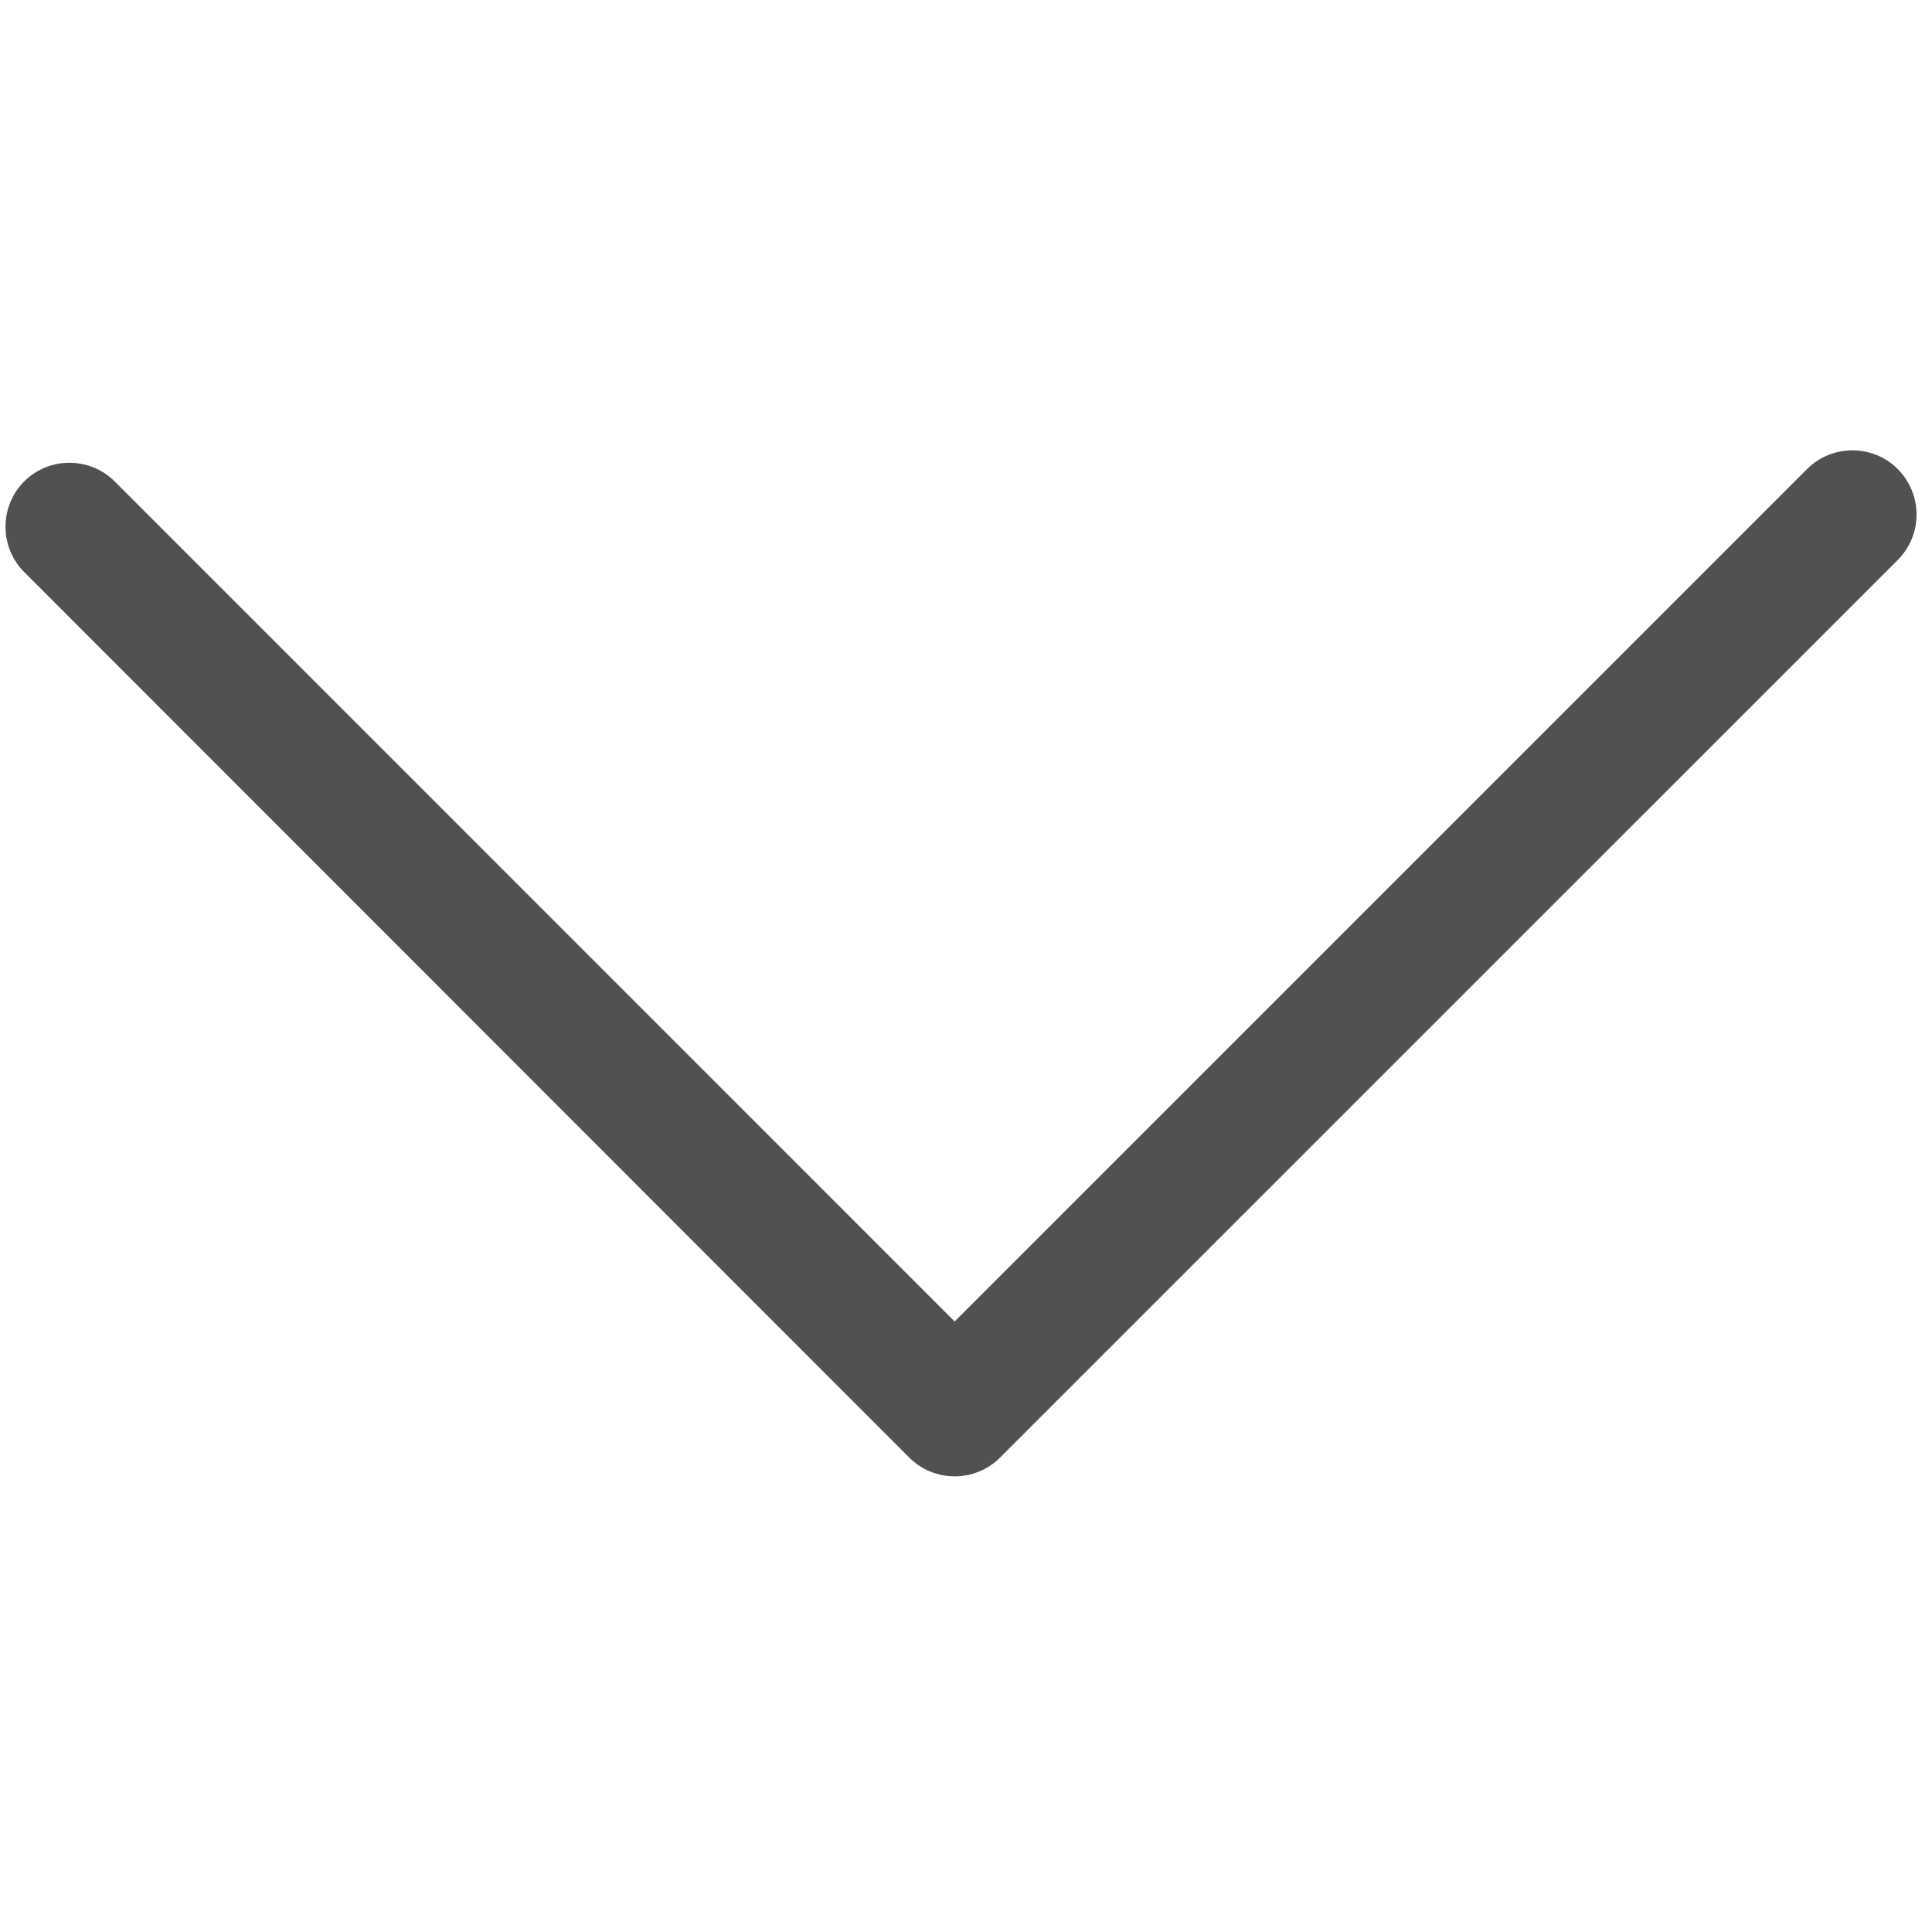 <?xml version="1.0" encoding="UTF-8"?> <svg xmlns="http://www.w3.org/2000/svg" width="16" height="16" viewBox="0 0 16 16" fill="none"><g clip-path="url(#clip0_910_2)"><path d="M15.872 4.259C15.872 4.125 15.819 3.987 15.716 3.884C15.51 3.678 15.172 3.678 14.966 3.884L7.906 10.944L0.95 3.987C0.744 3.781 0.406 3.781 0.2 3.987C-0.006 4.194 -0.006 4.531 0.2 4.737L7.531 12.072C7.738 12.278 8.075 12.278 8.281 12.072L15.716 4.638C15.822 4.531 15.872 4.397 15.872 4.259Z" fill="#525151"></path></g><defs><clipPath id="clip0_910_2"><rect width="16" height="16" fill="white" transform="translate(16 16) rotate(180)"></rect></clipPath></defs></svg> 